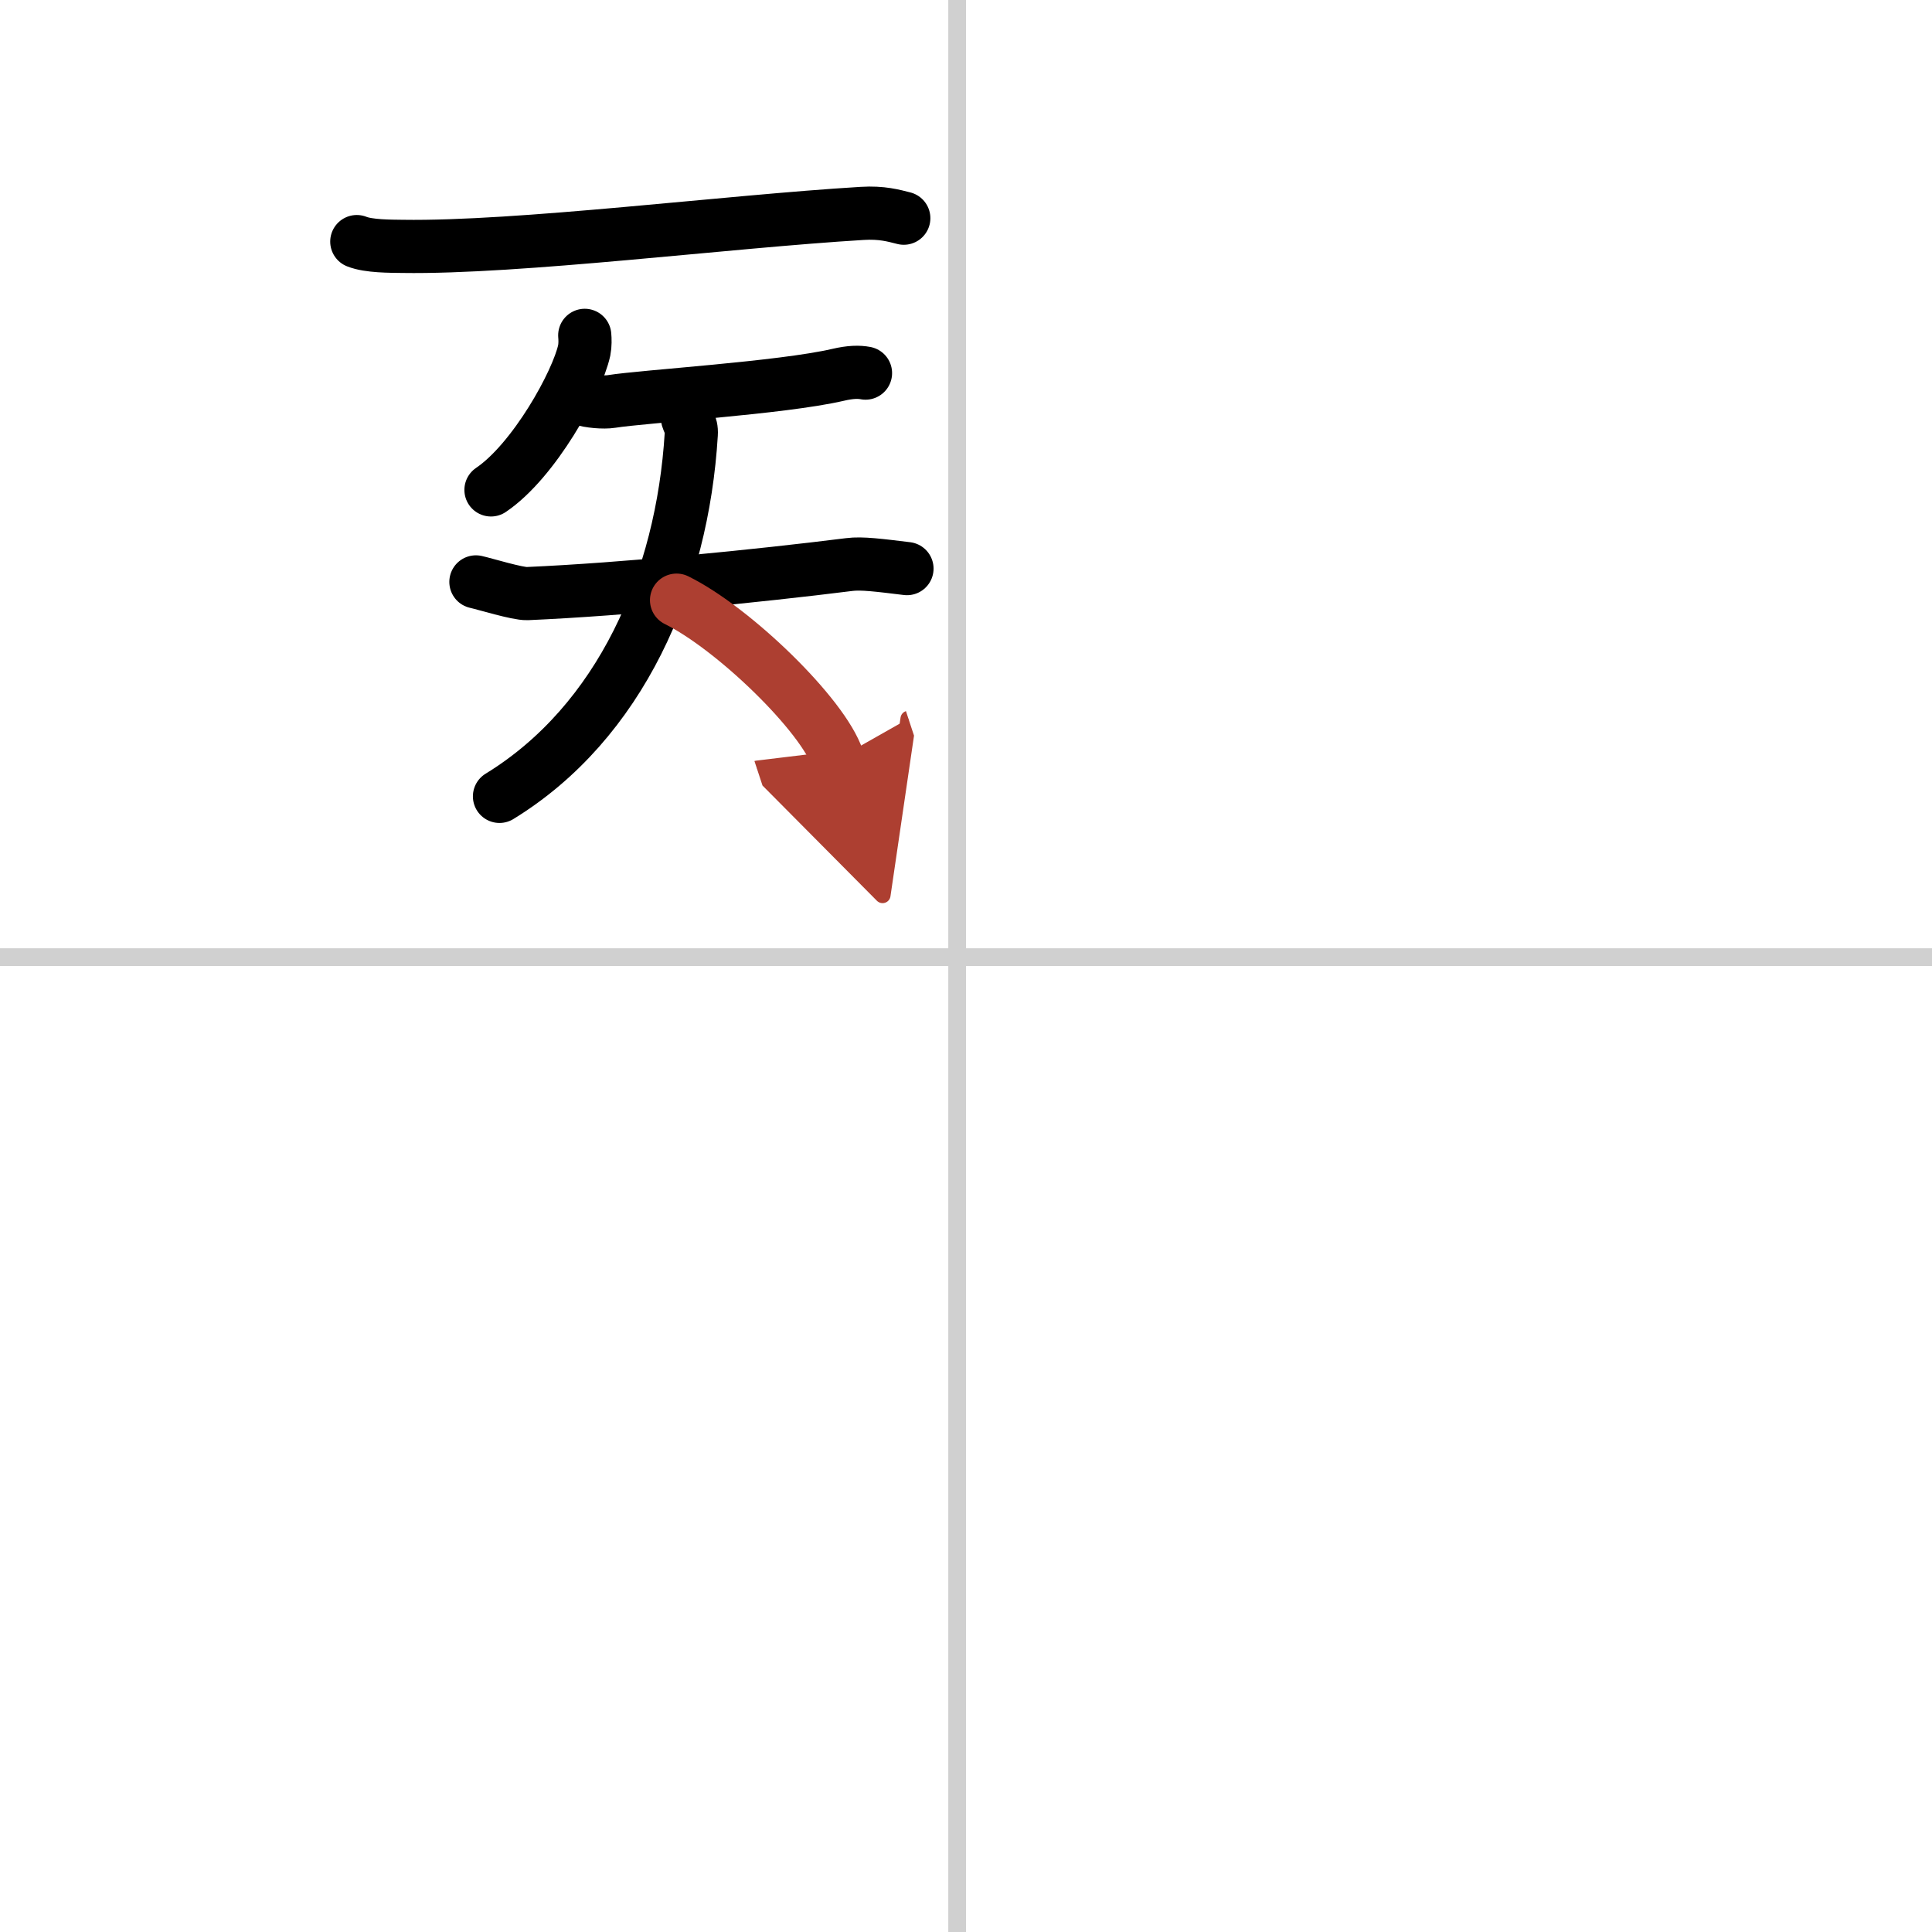 <svg width="400" height="400" viewBox="0 0 109 109" xmlns="http://www.w3.org/2000/svg"><defs><marker id="a" markerWidth="4" orient="auto" refX="1" refY="5" viewBox="0 0 10 10"><polyline points="0 0 10 5 0 10 1 5" fill="#ad3f31" stroke="#ad3f31"/></marker></defs><g fill="none" stroke="#000" stroke-linecap="round" stroke-linejoin="round" stroke-width="3"><rect width="100%" height="100%" fill="#fff" stroke="#fff"/><line x1="54" x2="54" y2="109" stroke="#d0d0d0" stroke-width="1"/><line x2="109" y1="54" y2="54" stroke="#d0d0d0" stroke-width="1"/><path d="m20.13 13.63c0.67 0.27 1.9 0.26 2.58 0.27 6.55 0.1 18.3-1.4 25.93-1.86 1.12-0.07 1.79 0.13 2.35 0.27"/><path d="m32.99 18.92c0.02 0.21 0.03 0.55-0.03 0.85-0.39 1.8-2.83 6.23-5.26 7.87"/><path d="m32.8 22.5c0.44 0.15 1.26 0.22 1.7 0.15 1.8-0.29 9.57-0.76 12.77-1.5 0.72-0.17 1.19-0.17 1.56-0.1"/><path d="m26.85 32.83c0.5 0.11 2.35 0.68 2.89 0.66 5.5-0.24 13-0.99 18.18-1.64 0.69-0.09 1.69 0.04 3.25 0.23"/><path d="m38.74 23.28c0 0.5 0.3 0.61 0.26 1.22-0.5 8.25-4 16.25-10.82 20.43"/><path d="m38.17 33.86c3.21 1.58 8.28 6.49 9.09 8.95" marker-end="url(#a)" stroke="#ad3f31"/></g></svg>
